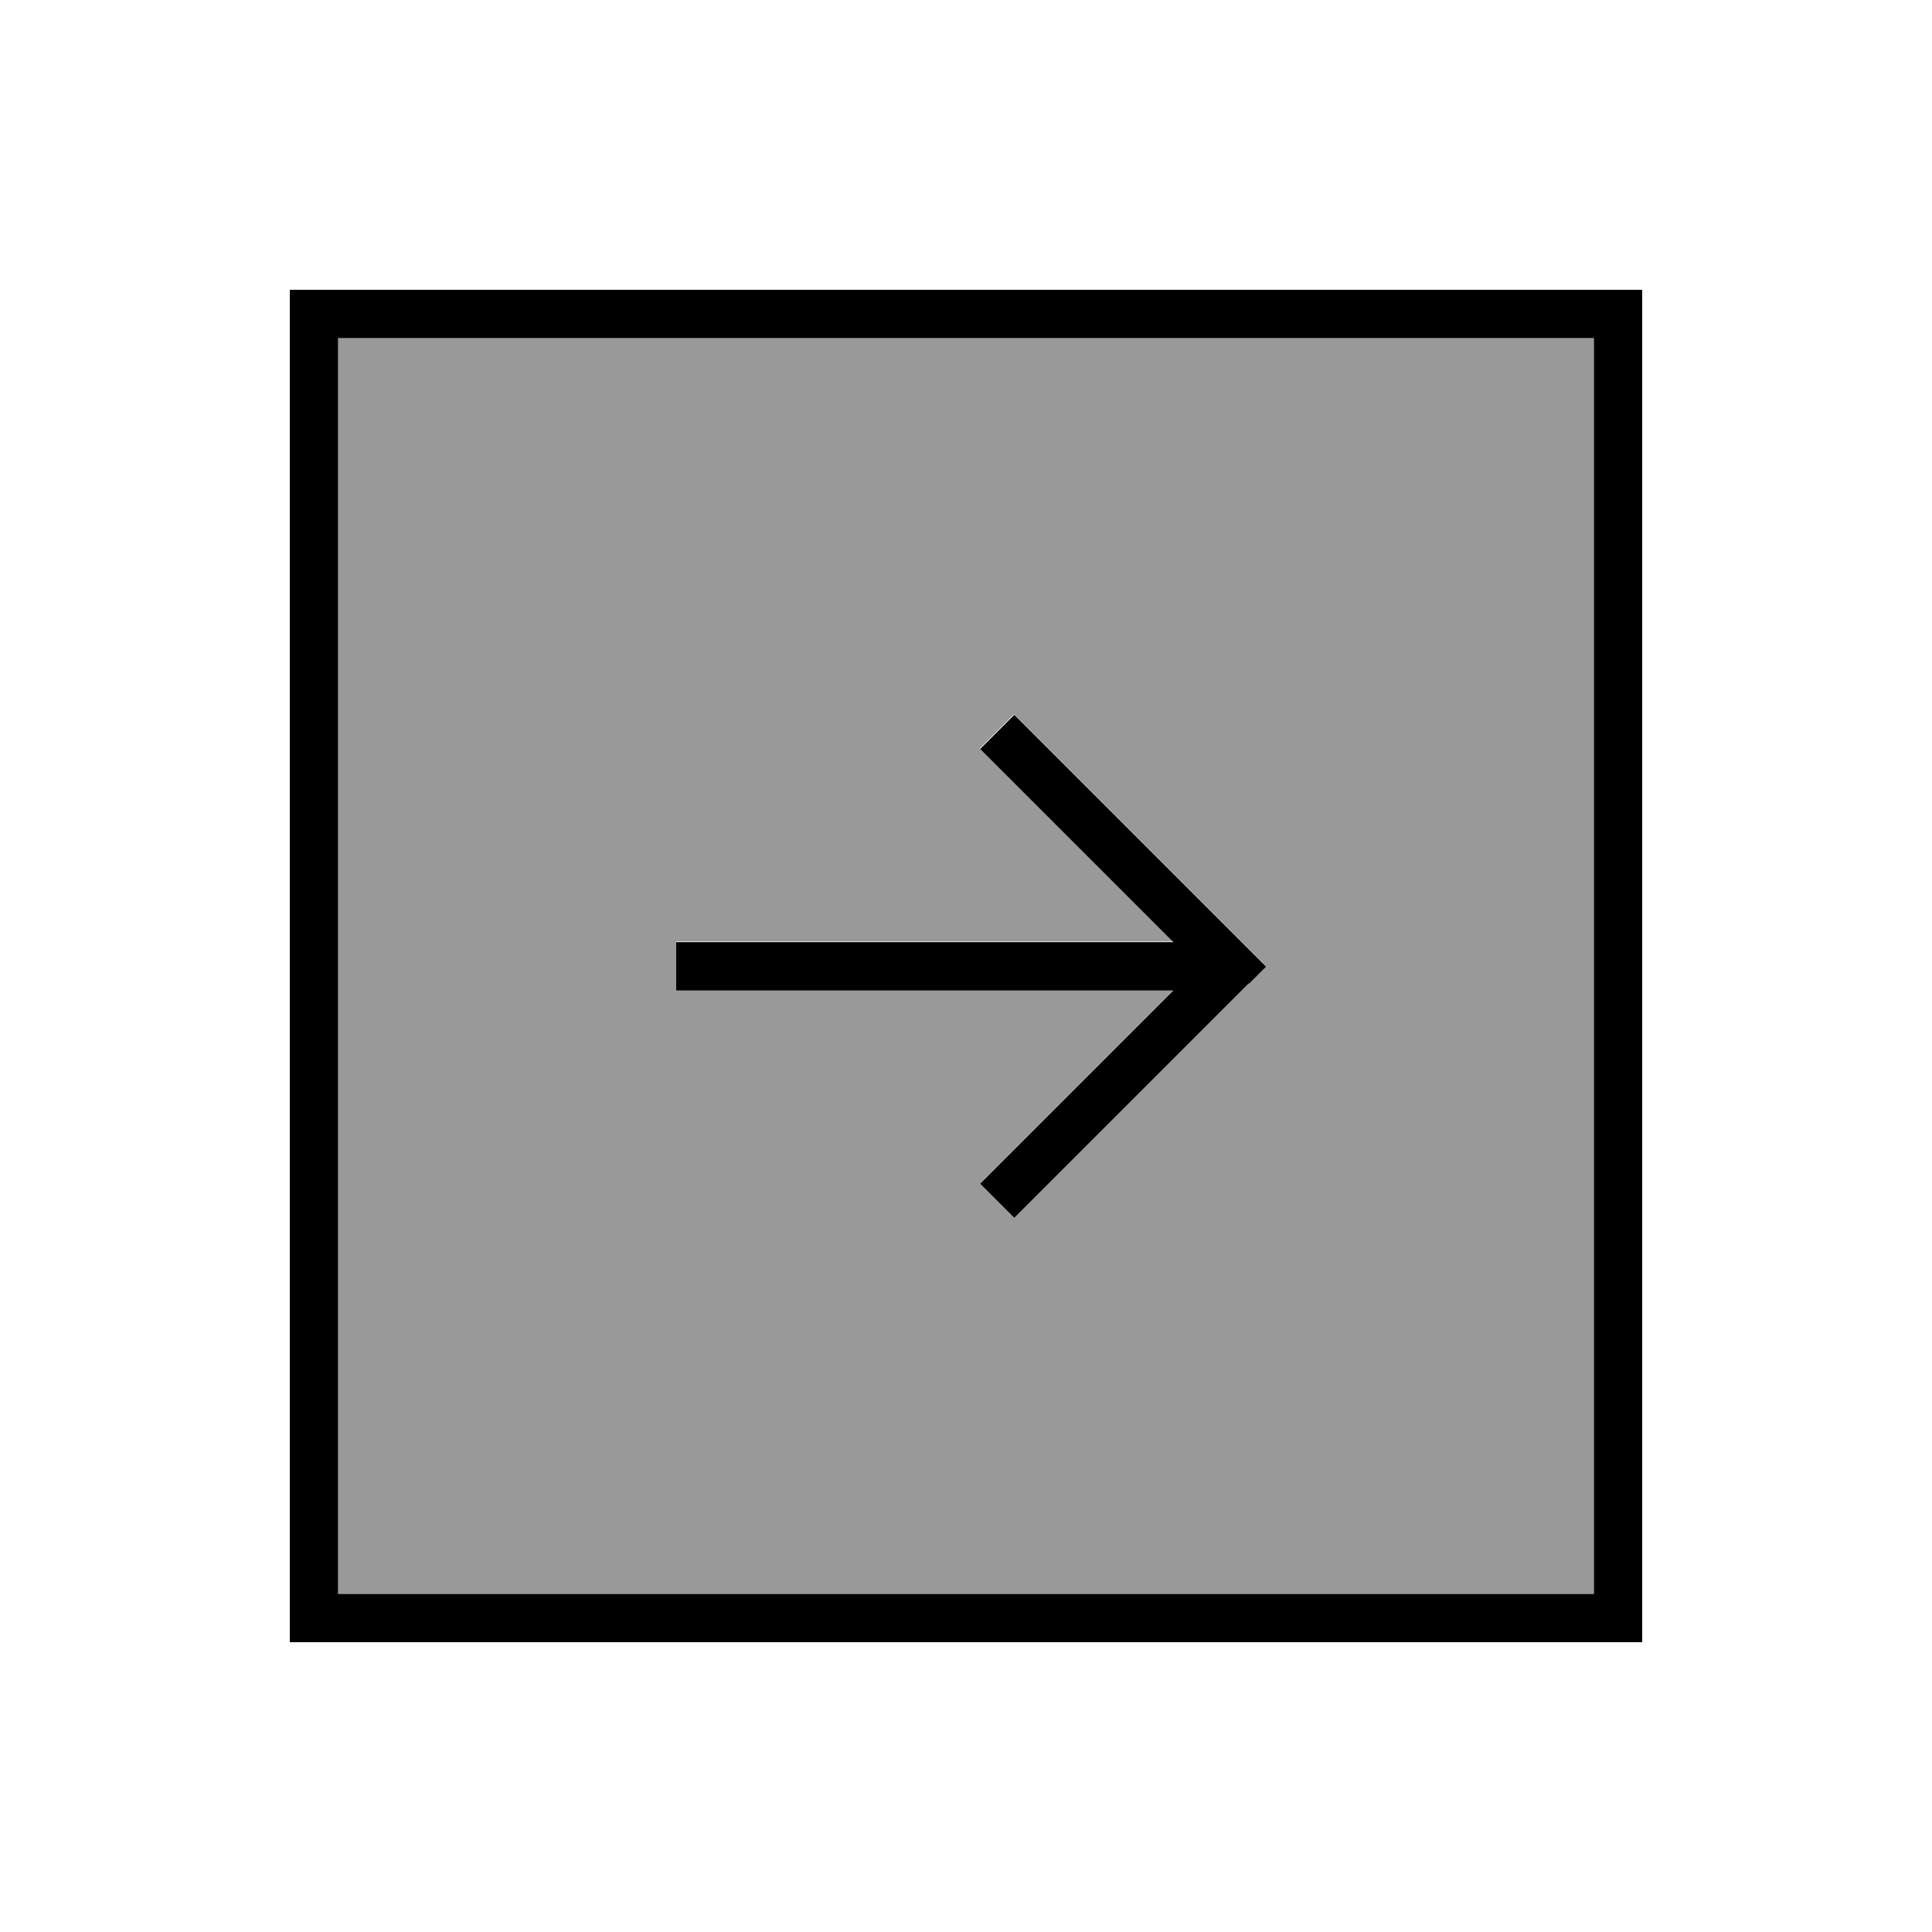 <svg xmlns="http://www.w3.org/2000/svg" viewBox="0 0 640 640"><!--! Font Awesome Pro 7.1.0 by @fontawesome - https://fontawesome.com License - https://fontawesome.com/license (Commercial License) Copyright 2025 Fonticons, Inc. --><path opacity=".4" fill="currentColor" d="M112 112L528 112L528 528L112 528L112 112zM224 312L224 328L388.7 328L324.7 392L336 403.3L419.3 320L413.6 314.3L341.6 242.3L335.9 236.6L324.6 247.9L330.3 253.6L388.6 311.9L223.9 311.9z"/><path fill="currentColor" d="M112 112L112 528L528 528L528 112L112 112zM96 96L544 96L544 544L96 544L96 96zM413.7 325.7L336 403.4L324.7 392.1L388.7 328.1L224 328.1L224 312.1L388.7 312.1L330.4 253.8L324.7 248.1L336 236.8L341.7 242.5L413.7 314.5L419.4 320.2L413.7 325.9z"/></svg>